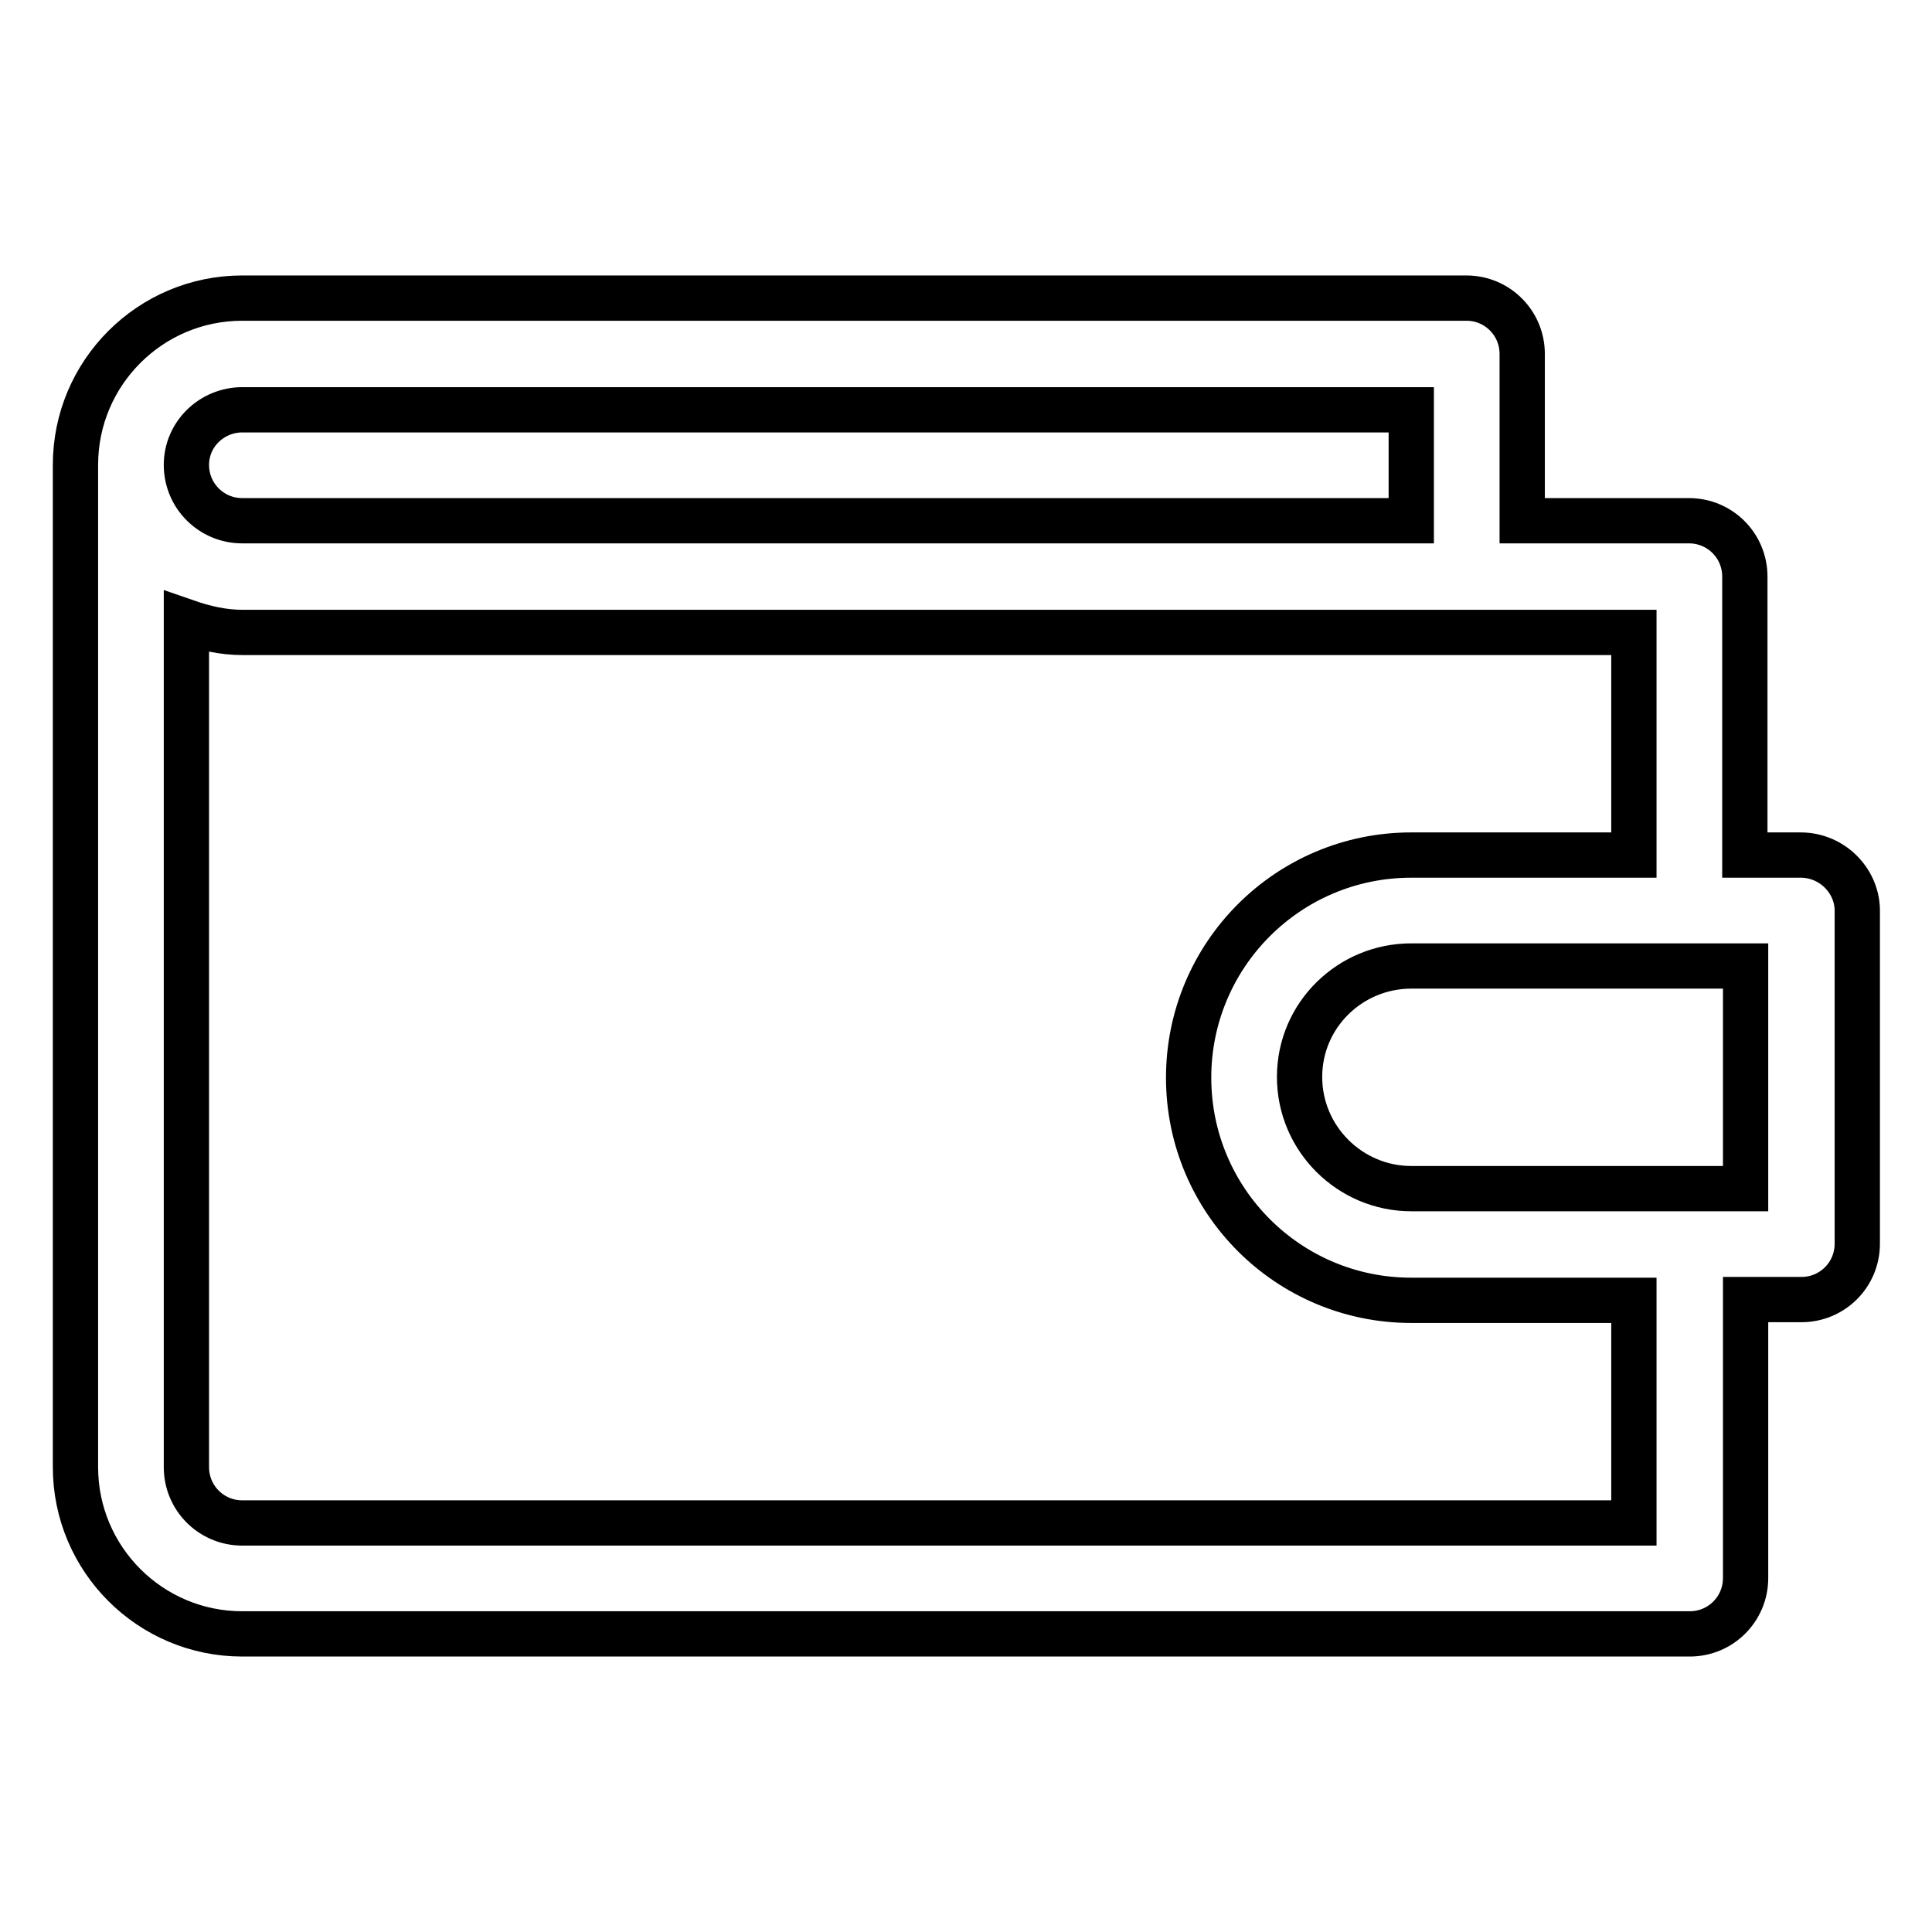 <?xml version="1.0" encoding="utf-8"?>
<!-- Svg Vector Icons : http://www.onlinewebfonts.com/icon -->
<!DOCTYPE svg PUBLIC "-//W3C//DTD SVG 1.1//EN" "http://www.w3.org/Graphics/SVG/1.1/DTD/svg11.dtd">
<svg version="1.1" xmlns="http://www.w3.org/2000/svg" xmlns:xlink="http://www.w3.org/1999/xlink" x="0px" y="0px" viewBox="0 0 256 256" enable-background="new 0 0 256 256" xml:space="preserve">
<g> <path stroke-width="6" fill-opacity="0" stroke="#000000"  d="M238.6,113.3h-7.4V76.4c0-4.1-3.3-7.4-7.4-7.4h-22.1V46.9c0-4.1-3.3-7.4-7.4-7.4H32.1 C19.9,39.5,10,49.4,10,61.6v132.8c0,12.2,9.9,22.1,22.1,22.1h191.8c4.1,0,7.4-3.3,7.4-7.4v-36.9h7.4c4.1,0,7.4-3.3,7.4-7.4v-44.3 C246,116.6,242.7,113.3,238.6,113.3z M32.1,54.3H187V69H32.1c-4.1,0-7.4-3.3-7.4-7.4S28.1,54.3,32.1,54.3z M216.5,201.8H32.1 c-4.1,0-7.4-3.3-7.4-7.4v-112c2.3,0.8,4.8,1.4,7.4,1.4h184.4v29.5H187c-16.3,0-29.5,13.2-29.5,29.5s13.2,29.5,29.5,29.5h29.5V201.8 L216.5,201.8z M231.3,157.5H187c-8.1,0-14.8-6.6-14.8-14.8S178.9,128,187,128h44.3V157.5z"/></g>
</svg>